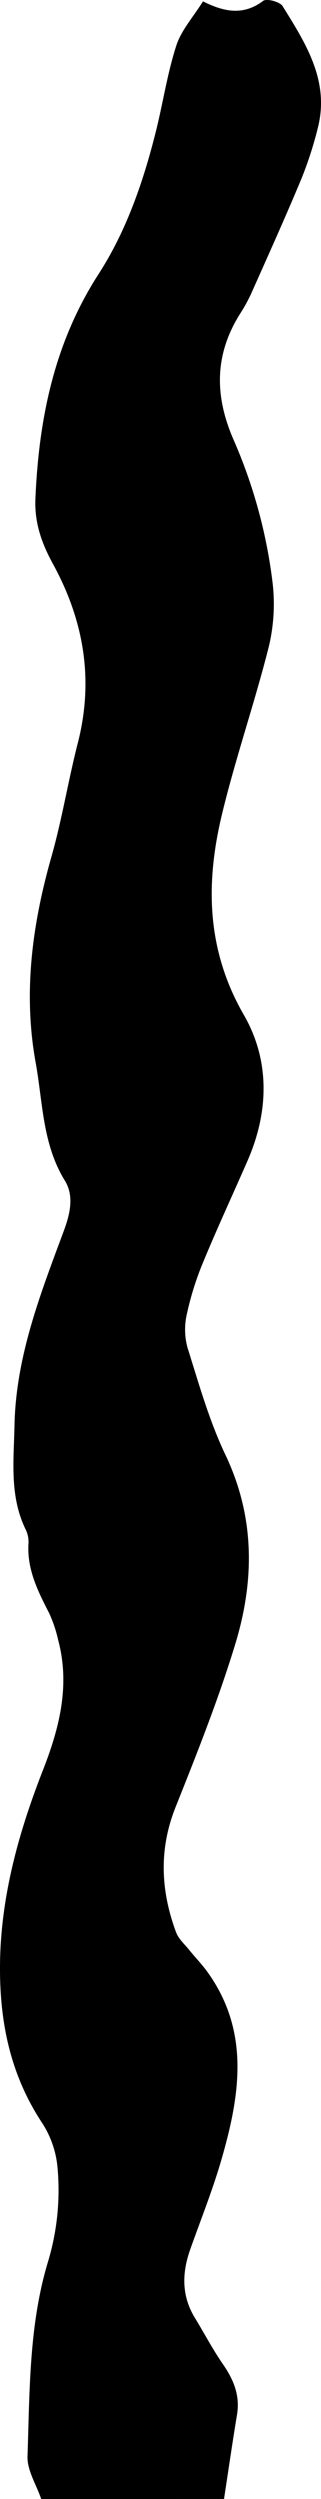<svg xmlns="http://www.w3.org/2000/svg" width="82.807" height="644.91" viewBox="0 0 82.807 644.91"><path d="M-796.015,981.251c-1.244-3.682-3.66-7.407-3.538-11.042.58-16.837.356-33.867,5.288-50.2a64.162,64.162,0,0,0,2.481-24,25.371,25.371,0,0,0-3.854-11.595c-6.712-10.09-9.931-21.083-10.766-33.028-1.422-20.322,3.51-39.48,10.787-58.11,4.3-11.005,7.1-21.955,3.973-33.71a34.626,34.626,0,0,0-2.331-6.943c-2.932-5.721-5.785-11.389-5.315-18.114a7.424,7.424,0,0,0-.786-3.559c-4.133-8.6-3.019-17.61-2.834-26.733.356-17.868,6.725-34.039,12.768-50.357,1.6-4.333,2.625-8.942.23-12.832-5.81-9.439-5.674-20.187-7.535-30.461-3.258-18-.9-35.629,4.06-53.114,2.739-9.66,4.323-19.643,6.814-29.38,4.179-16.348,1.551-31.641-6.43-46.233-2.865-5.242-4.778-10.566-4.511-16.787.884-20.653,4.83-40.192,16.312-58.015,7.188-11.159,11.537-23.853,14.767-36.787,1.836-7.36,2.945-14.939,5.263-22.134,1.29-4,4.391-7.41,6.891-11.432,5.567,2.831,10.52,3.657,15.513-.114.894-.676,4.314.209,5.011,1.336,5.957,9.6,12.2,19.281,9.089,31.472a96.625,96.625,0,0,1-4.3,13.268c-4.139,9.943-8.57,19.763-12.946,29.6a42.535,42.535,0,0,1-2.856,5.15c-6.528,10.468-6.565,21-1.683,32.3a131.391,131.391,0,0,1,10.087,36.735,47.385,47.385,0,0,1-.912,16.671c-3.636,14.5-8.555,28.68-12.065,43.2-4.311,17.822-4.105,35.089,5.6,51.953,6.725,11.675,6.5,24.891.98,37.564-3.823,8.776-7.858,17.463-11.509,26.31a77.328,77.328,0,0,0-4.17,13.315,17.756,17.756,0,0,0,.166,8.678c2.932,9.329,5.6,18.863,9.78,27.652,7.646,16.094,7.514,32.442,2.558,48.772-4.339,14.294-9.885,28.25-15.418,42.148-4.348,10.919-3.833,21.559.116,32.264.642,1.738,2.232,3.138,3.448,4.649,1.517,1.885,3.224,3.63,4.634,5.592,11.125,15.464,8.389,32.058,3.577,48.646-2.254,7.772-5.279,15.317-7.984,22.954-2.156,6.086-2.285,12,1.2,17.709,2.42,3.961,4.569,8.1,7.2,11.908,2.776,4,4.48,8.091,3.657,13.066-1.191,7.238-2.242,14.5-3.353,21.753Z" transform="translate(806.648 -336.34)"/></svg>